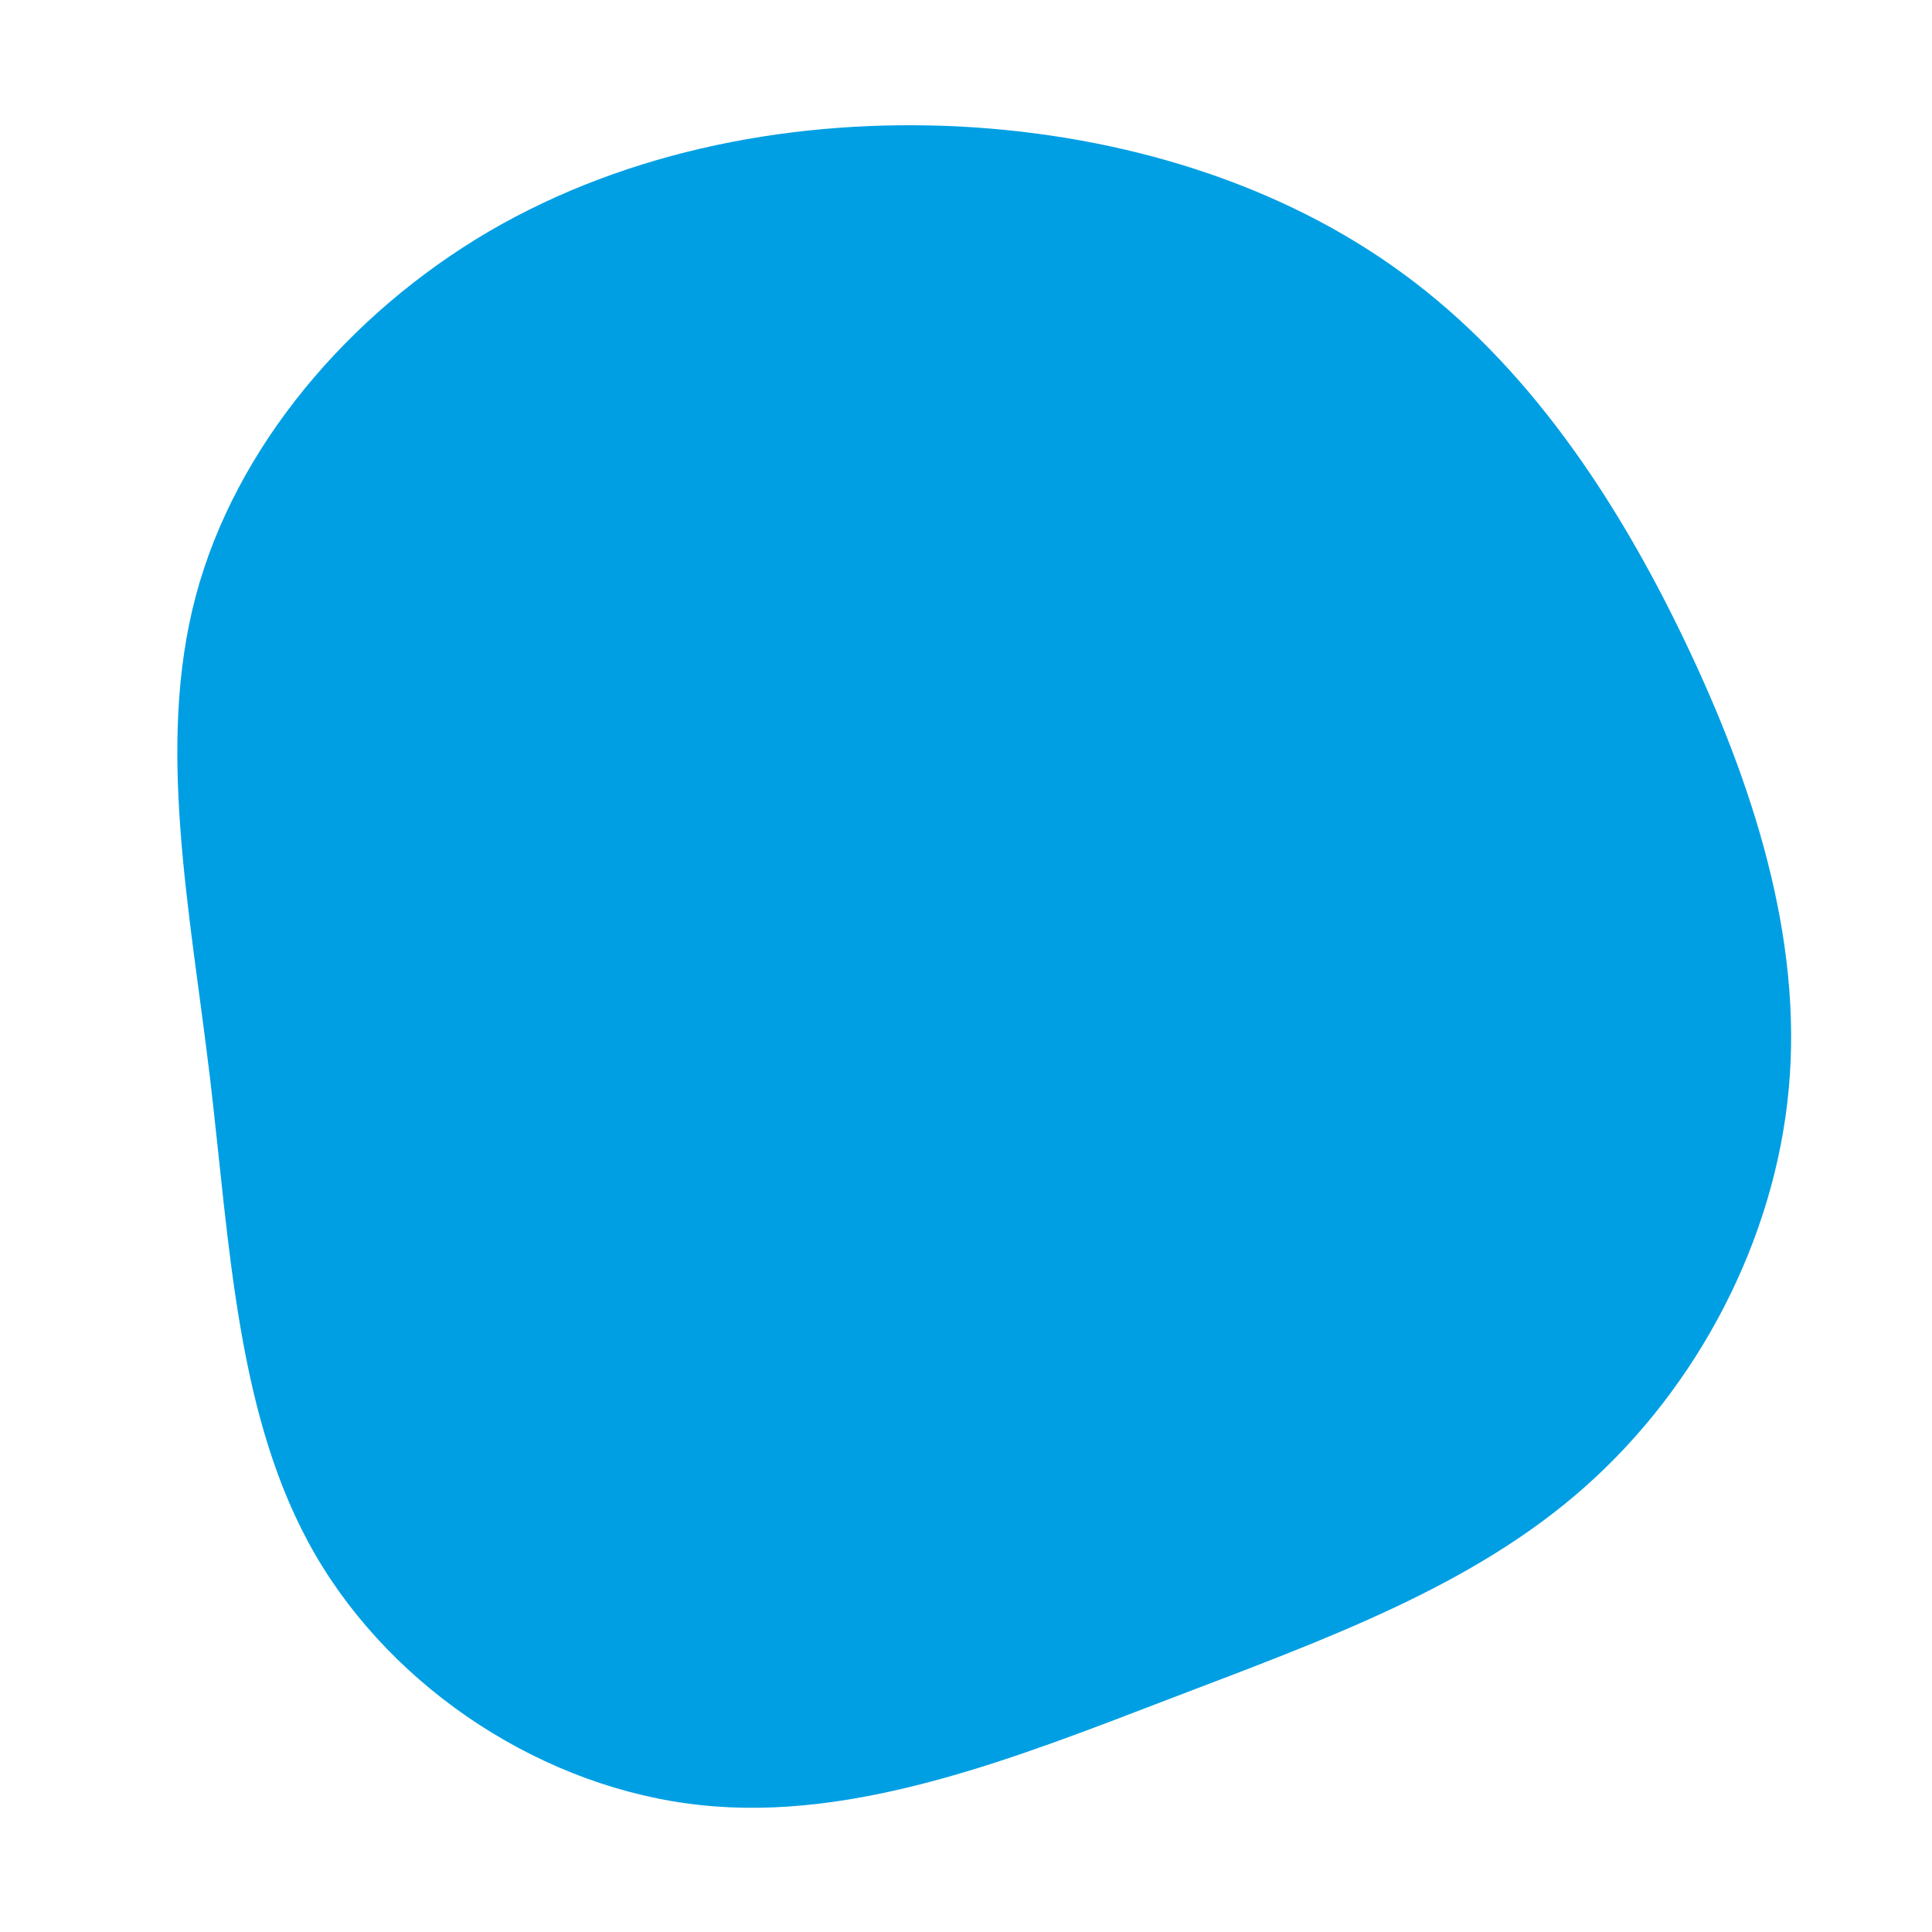 <?xml version="1.0" encoding="UTF-8" standalone="no"?> <svg xmlns="http://www.w3.org/2000/svg" width="600" height="600" viewBox="0 0 600 600"> <g transform="translate(300,300)"> <path d="M135.9,-214.9C174.1,-186.9,201.7,-145.8,223.1,-101.2C244.5,-56.6,259.9,-8.5,255.5,38.3C251.2,85.1,227.3,130.6,192.4,161.6C157.6,192.6,111.9,209,64,227.3C16.2,245.6,-33.9,265.8,-82.3,260.6C-130.8,255.5,-177.6,225,-202.1,182.8C-226.5,140.7,-228.6,86.9,-234.8,34.6C-241.1,-17.8,-251.5,-68.7,-239.2,-114.9C-226.9,-161.1,-191.8,-202.5,-148.2,-228.1C-104.5,-253.6,-52.3,-263.3,-1.7,-260.7C48.8,-258,97.7,-243,135.9,-214.9Z" fill="#009fe3"></path> </g> </svg> 